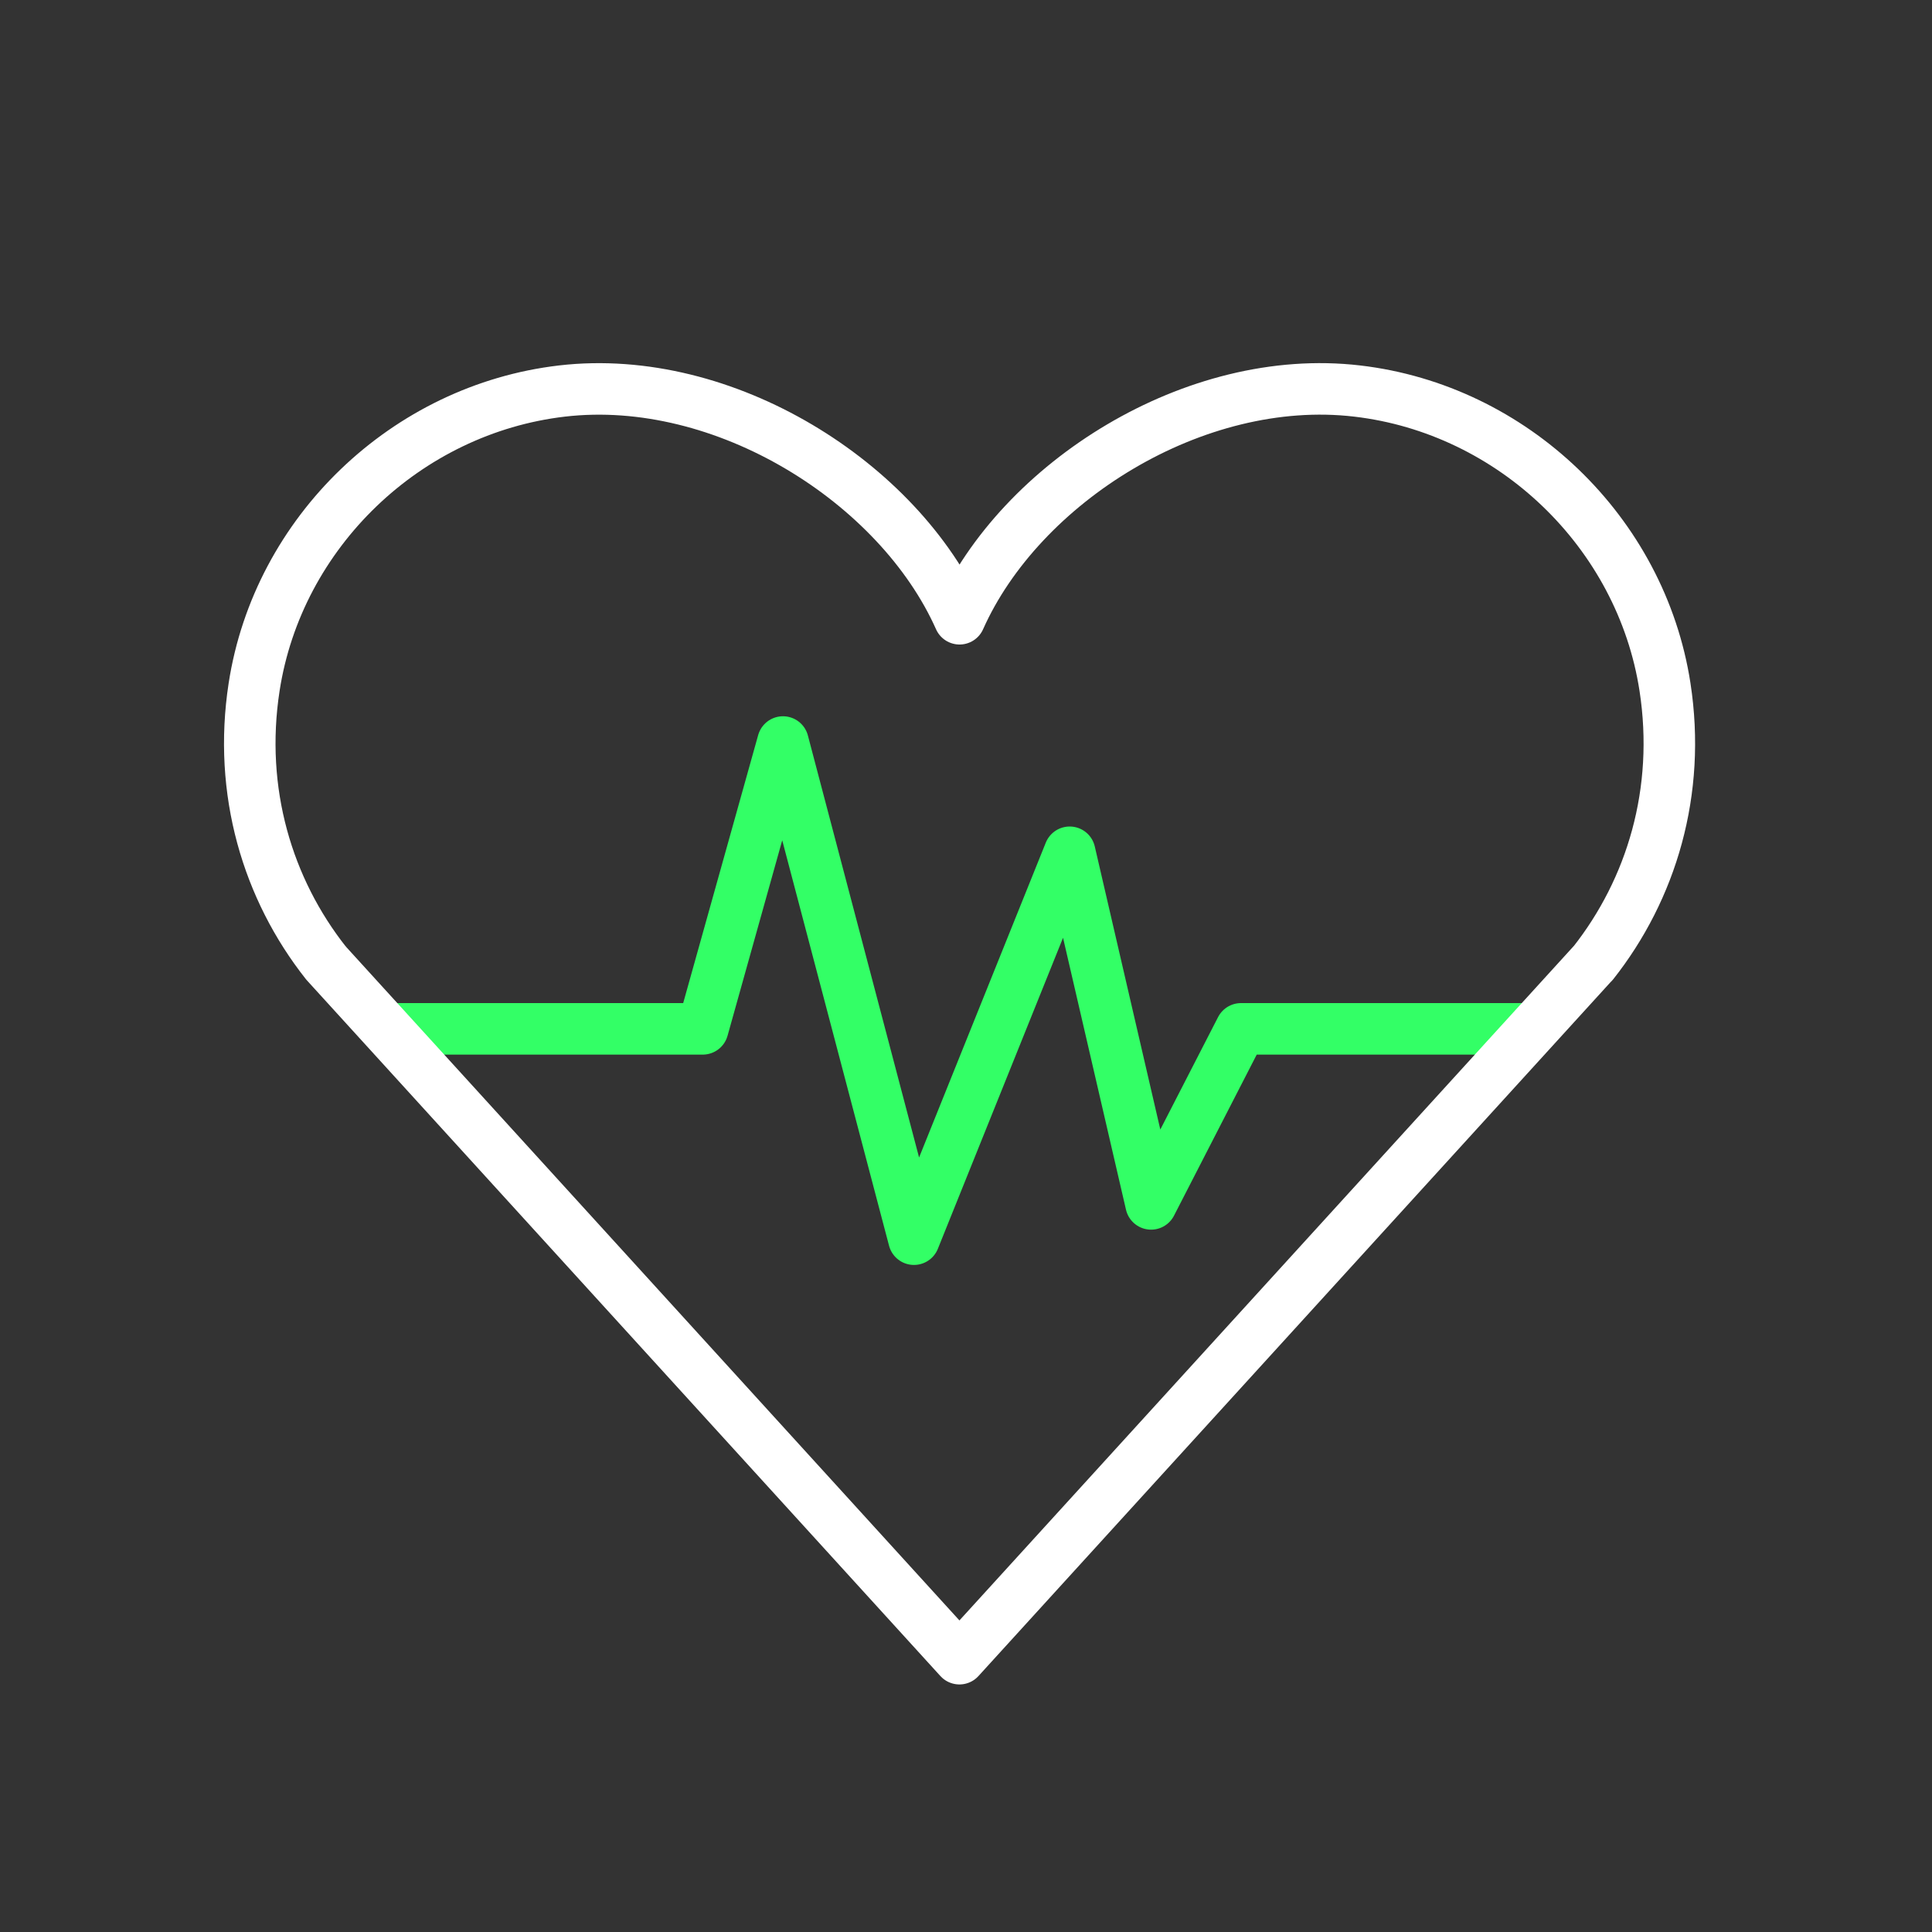 <?xml version="1.0" encoding="UTF-8"?>
<svg xmlns="http://www.w3.org/2000/svg" viewBox="0 0 150 150">
  <rect x="0" y="0" width="150" height="150" fill="#333333" stroke="none"/>
  <defs>
    <style>
      .cls-1, .cls-2, .cls-3 {
        fill: none;
      }

      .cls-2 {
        stroke: #fff;
      }

      .cls-2, .cls-3 {
        stroke-linecap: round;
        stroke-linejoin: round;
        stroke-width: 4px;
      }

      .cls-3 {
        stroke: #3f6;
      }
    </style>
  </defs>
  <g id="Bounding_Box">
    <rect class="cls-1" width="150" height="150"/>
    <rect class="cls-1" width="150" height="150"/>
  </g>
  <g id="Careers_Page">
    <polyline class="cls-3" points="118.44 79.88 96.35 79.88 89.37 93.47 83.05 66.17 70.96 96.21 60.79 57.61 54.56 79.88 30.44 79.88"/>
    <path class="cls-2" d="M25.32,74.77h-.01c-4.53-5.73-6.83-13.31-5.58-21.43,1.85-12.02,11.82-21.57,23.9-22.98,12.62-1.47,26.16,7.11,30.87,17.68,4.71-10.58,18.25-19.16,30.87-17.68,12.08,1.41,22.05,10.96,23.9,22.98,1.25,8.12-1.05,15.7-5.58,21.44h-.01s-49.19,54-49.19,54l-49.18-54.01Z"/>
  </g>
</svg>